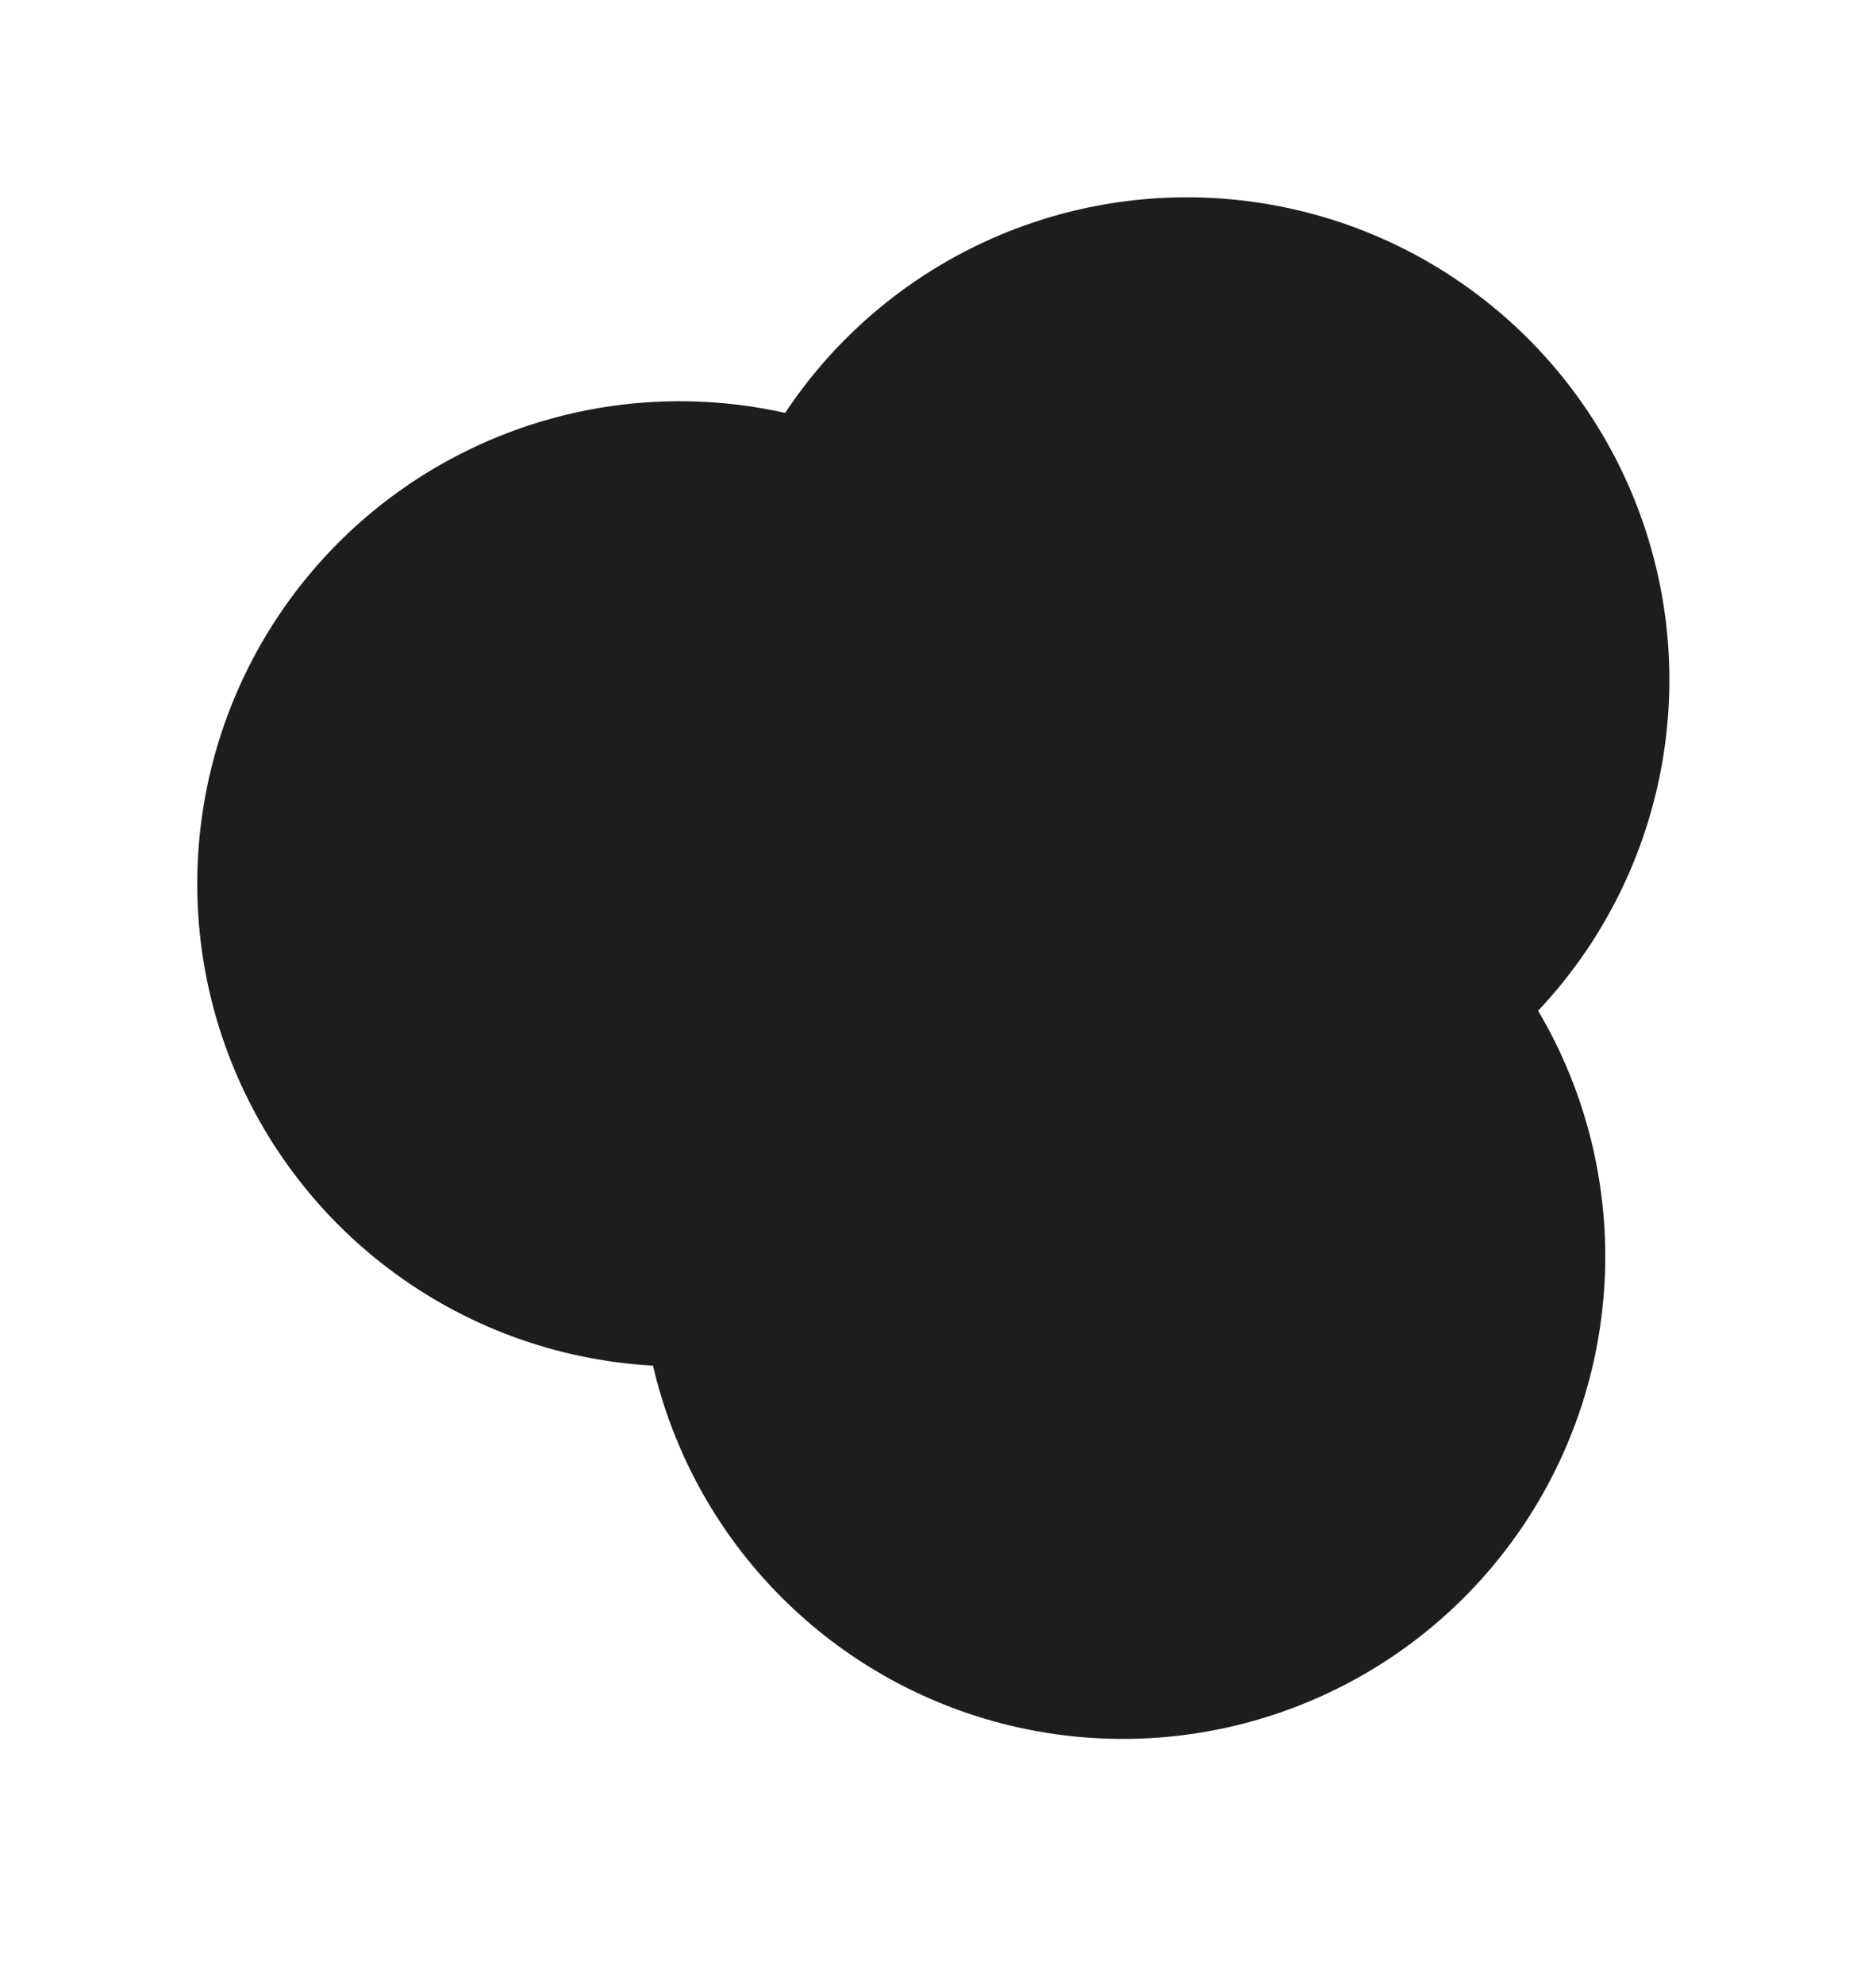 <svg xmlns="http://www.w3.org/2000/svg" version="1.1" xmlns:xlink="http://www.w3.org/1999/xlink" xmlns:svgjs="http://svgjs.com/svgjs" width="35" height="37"><svg width="35" height="37" viewBox="0 0 35 37" fill="none" xmlns="http://www.w3.org/2000/svg">
<circle cx="22.145" cy="12.68" r="9" transform="rotate(40.035 22.145 12.68)" fill="#1F1C1C"></circle>
<circle cx="12.68" cy="16.483" r="9" transform="rotate(40.035 12.68 16.483)" fill="#1F1C1C"></circle>
<circle cx="20.949" cy="23.431" r="9" transform="rotate(40.035 20.949 23.431)" fill="#1F1C1C"></circle>
</svg><style>@media (prefers-color-scheme: light) { :root { filter: none; } }
@media (prefers-color-scheme: dark) { :root { filter: contrast(0.385) brightness(4.5); } }
</style></svg>